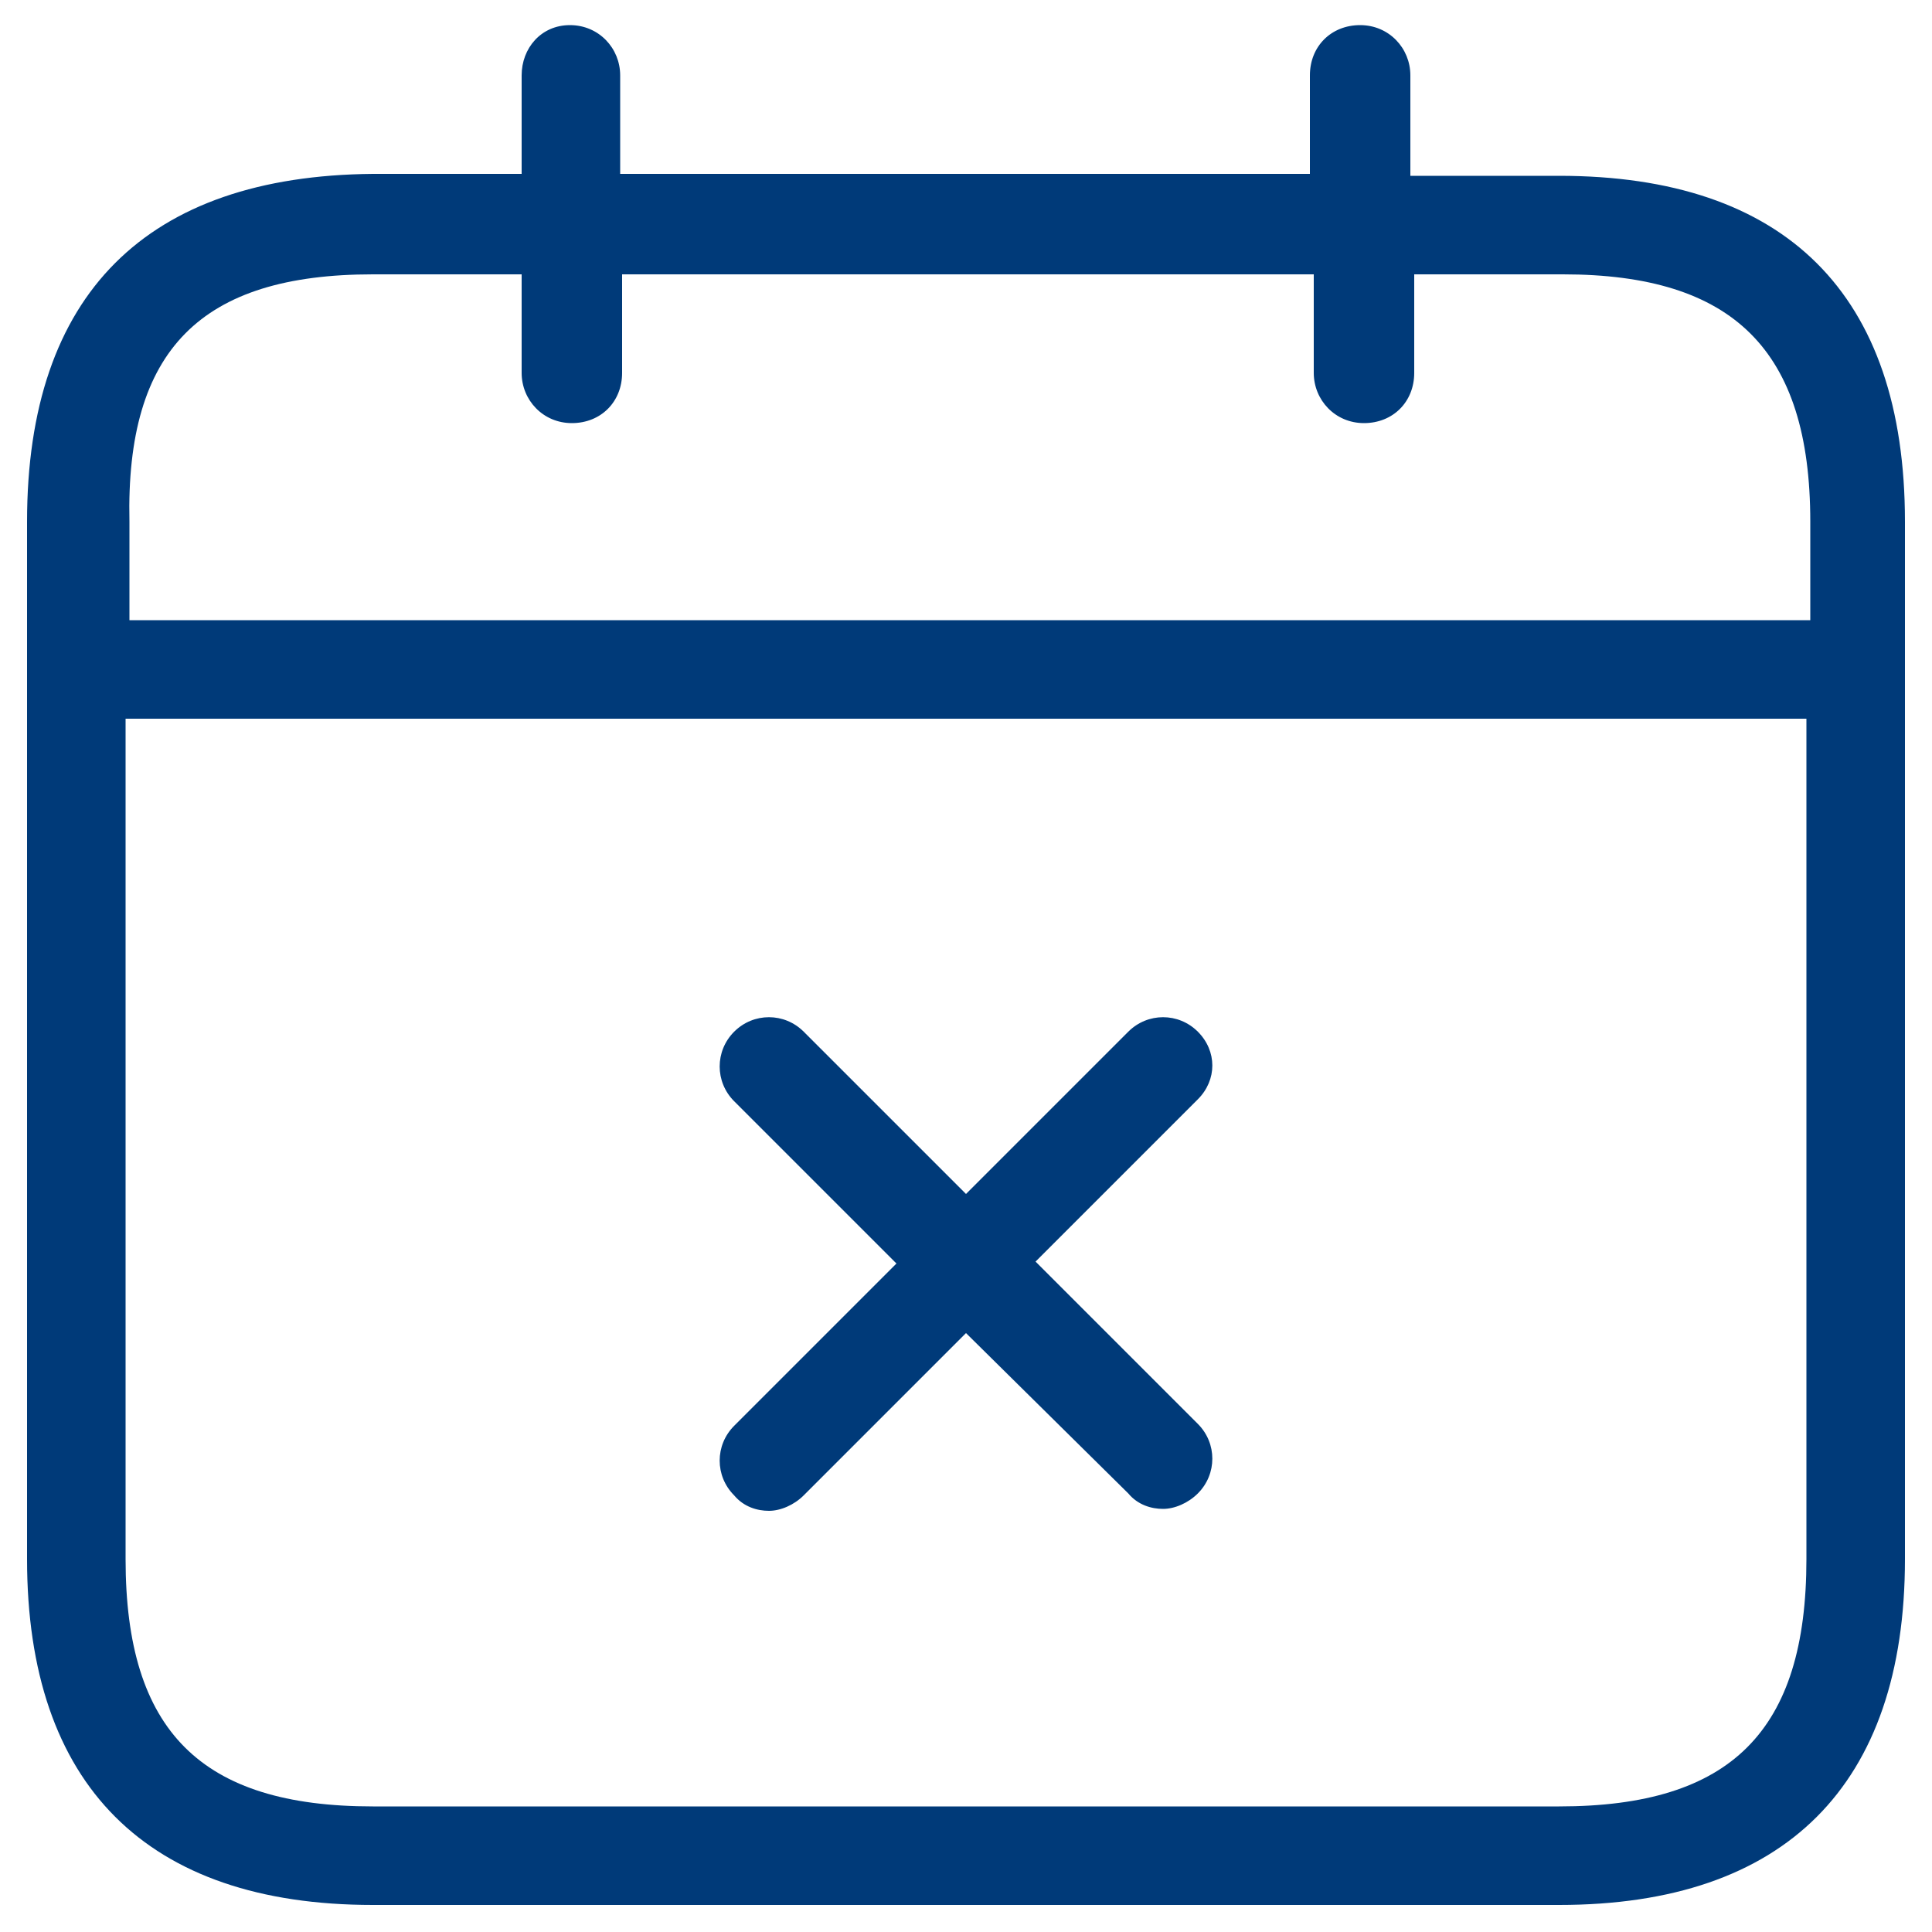 <?xml version="1.0" encoding="utf-8"?>
<!-- Generator: Adobe Illustrator 27.9.0, SVG Export Plug-In . SVG Version: 6.00 Build 0)  -->
<svg version="1.1" id="Layer_1" xmlns="http://www.w3.org/2000/svg" xmlns:xlink="http://www.w3.org/1999/xlink" x="0px" y="0px"
	 viewBox="0 0 100 100" style="enable-background:new 0 0 100 100;" xml:space="preserve">
<style type="text/css">
	.st0{fill:#003A79;}
</style>
<path id="calendar-times" class="st0" d="M80.7,9.1H73V3.9c0-1.4-1.1-2.6-2.6-2.6s-2.6,1.1-2.6,2.6v5.1H32.1V3.9
	c0-1.4-1.1-2.6-2.6-2.6S27,2.5,27,3.9v5.1h-7.7C7.6,9.1,1.4,15.2,1.4,27v53.7c0,11.7,6.2,17.9,17.9,17.9h61.4
	c11.7,0,17.9-6.2,17.9-17.9V27C98.6,15.2,92.4,9.1,80.7,9.1L80.7,9.1z M19.3,14.2H27v5.1c0,1.4,1.1,2.6,2.6,2.6s2.6-1.1,2.6-2.6
	v-5.1h35.8v5.1c0,1.4,1.1,2.6,2.6,2.6s2.6-1.1,2.6-2.6v-5.1h7.7c8.8,0,12.8,3.9,12.8,12.8v5.1h-87V27C6.5,18.1,10.4,14.2,19.3,14.2z
	 M80.7,93.5H19.3c-8.9,0-12.8-3.9-12.8-12.8V37.2h87v43.5C93.5,89.6,89.6,93.5,80.7,93.5L80.7,93.5z M62,56.9l-8.4,8.4l8.4,8.4
	c1,1,1,2.6,0,3.6c-0.5,0.5-1.2,0.8-1.8,0.8s-1.3-0.2-1.8-0.8L50,69l-8.4,8.4c-0.5,0.5-1.2,0.8-1.8,0.8s-1.3-0.2-1.8-0.8
	c-1-1-1-2.6,0-3.6l8.4-8.4l-8.4-8.4c-1-1-1-2.6,0-3.6s2.6-1,3.6,0l8.4,8.4l8.4-8.4c1-1,2.6-1,3.6,0S63,55.9,62,56.9z"/>
</svg>
